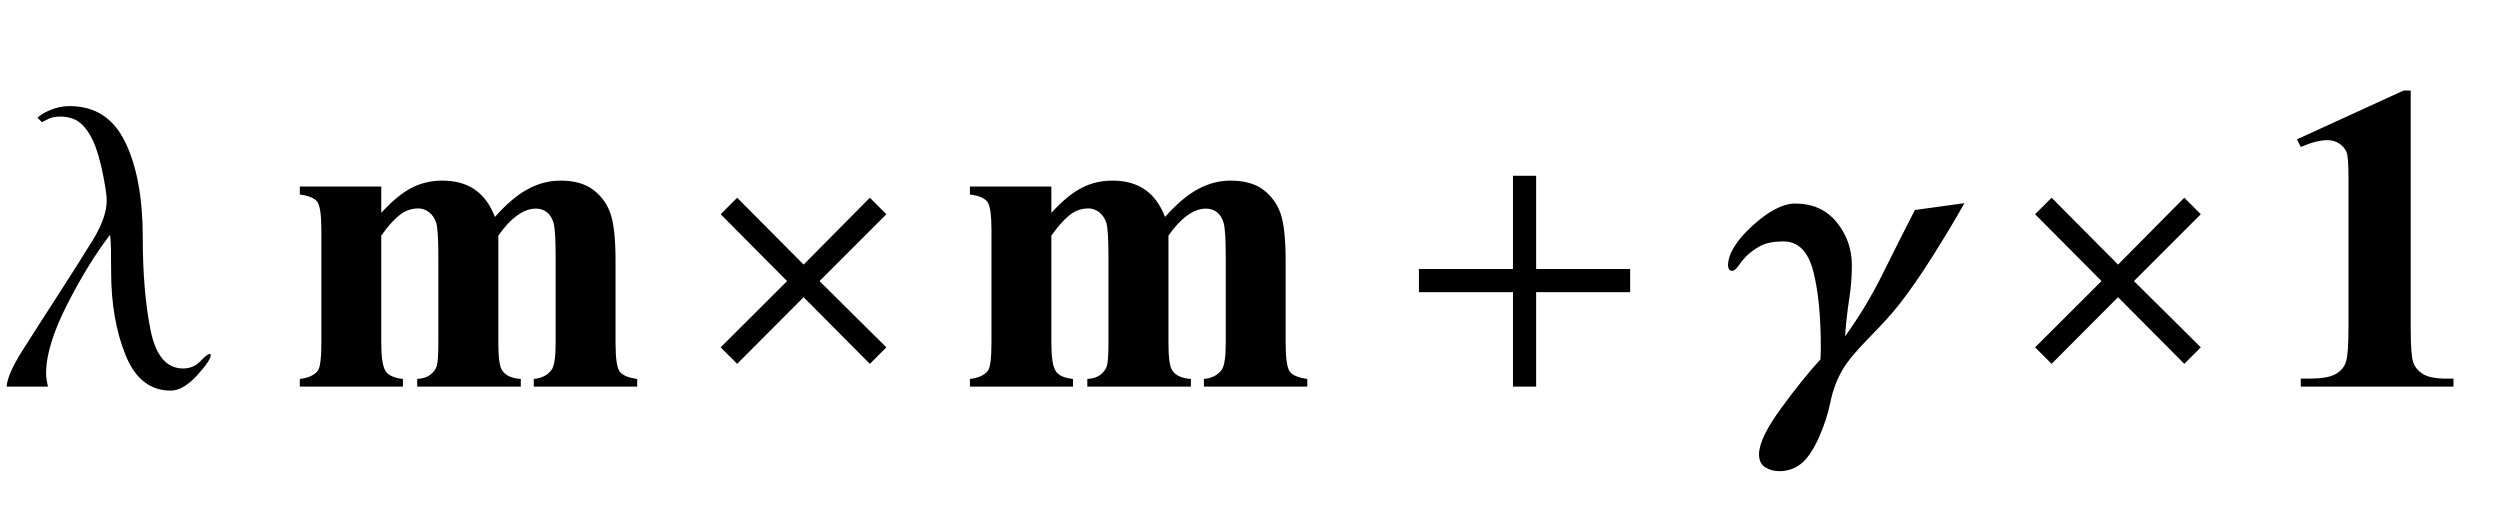<?xml version="1.0" encoding="UTF-8"?>
<svg xmlns="http://www.w3.org/2000/svg" xmlns:xlink="http://www.w3.org/1999/xlink"  viewBox="0 0 97 20" version="1.1">
<defs>
<g>
<symbol overflow="visible" id="glyph0-0">
<path style="stroke:none;" d="M 1 0 L 1 -12.797 L 7 -12.797 L 7 0 Z M 2 -1 L 6 -1 L 6 -11.797 L 2 -11.797 Z M 2 -1 "/>
</symbol>
<symbol overflow="visible" id="glyph0-1">
<path style="stroke:none;" d="M 8.18 -1.234 C 8.18 -1.09 8 -0.82 7.641 -0.43 C 7.281 -0.039 6.941 0.156 6.625 0.156 C 5.828 0.156 5.242 -0.305 4.871 -1.223 C 4.5 -2.141 4.312 -3.219 4.312 -4.453 C 4.312 -4.781 4.309 -5.07 4.305 -5.324 C 4.301 -5.578 4.289 -5.762 4.273 -5.875 L 4.258 -5.875 C 3.699 -5.145 3.148 -4.25 2.605 -3.184 C 2.062 -2.117 1.789 -1.23 1.789 -0.516 C 1.789 -0.418 1.797 -0.32 1.816 -0.23 C 1.836 -0.141 1.848 -0.062 1.859 0 L 0.258 0 C 0.277 -0.316 0.48 -0.781 0.863 -1.387 C 1.246 -1.992 1.707 -2.711 2.242 -3.539 C 2.785 -4.379 3.234 -5.09 3.598 -5.68 C 3.961 -6.27 4.141 -6.785 4.141 -7.234 C 4.141 -7.391 4.102 -7.676 4.023 -8.09 C 3.945 -8.504 3.855 -8.867 3.75 -9.18 C 3.613 -9.586 3.438 -9.902 3.219 -10.133 C 3 -10.363 2.707 -10.477 2.336 -10.477 C 2.152 -10.477 2 -10.445 1.871 -10.383 C 1.742 -10.32 1.664 -10.277 1.633 -10.258 L 1.453 -10.43 C 1.543 -10.527 1.707 -10.629 1.949 -10.73 C 2.191 -10.832 2.441 -10.883 2.703 -10.883 C 3.688 -10.883 4.406 -10.418 4.859 -9.484 C 5.312 -8.551 5.539 -7.32 5.539 -5.789 C 5.539 -4.395 5.641 -3.195 5.84 -2.199 C 6.039 -1.203 6.461 -0.703 7.102 -0.703 C 7.371 -0.703 7.598 -0.797 7.773 -0.984 C 7.949 -1.172 8.074 -1.266 8.141 -1.266 C 8.152 -1.266 8.16 -1.262 8.168 -1.25 C 8.176 -1.238 8.18 -1.234 8.18 -1.234 Z M 8.18 -1.234 "/>
</symbol>
<symbol overflow="visible" id="glyph0-2">
<path style="stroke:none;" d="M 7.391 -1.523 L 6.75 -0.883 L 4.18 -3.469 L 1.602 -0.883 L 0.961 -1.523 L 3.539 -4.094 L 0.961 -6.688 L 1.602 -7.328 L 4.18 -4.734 L 6.75 -7.328 L 7.391 -6.688 L 4.797 -4.094 Z M 7.391 -1.523 "/>
</symbol>
<symbol overflow="visible" id="glyph0-3">
<path style="stroke:none;" d="M 9.25 -3.664 L 5.602 -3.664 L 5.602 0 L 4.703 0 L 4.703 -3.664 L 1.055 -3.664 L 1.055 -4.562 L 4.703 -4.562 L 4.703 -8.18 L 5.602 -8.18 L 5.602 -4.562 L 9.25 -4.562 Z M 9.25 -3.664 "/>
</symbol>
<symbol overflow="visible" id="glyph1-0">
<path style="stroke:none;" d="M 2.359 0 L 2.359 -10.625 L 10.859 -10.625 L 10.859 0 Z M 2.625 -0.266 L 10.594 -0.266 L 10.594 -10.359 L 2.625 -10.359 Z M 2.625 -0.266 "/>
</symbol>
<symbol overflow="visible" id="glyph1-1">
<path style="stroke:none;" d="M 3.793 -7.762 L 3.793 -6.742 C 4.219 -7.207 4.613 -7.531 4.977 -7.715 C 5.34 -7.902 5.734 -7.992 6.168 -7.992 C 6.664 -7.992 7.082 -7.879 7.422 -7.645 C 7.758 -7.414 8.02 -7.059 8.203 -6.582 C 8.645 -7.082 9.07 -7.441 9.477 -7.66 C 9.883 -7.883 10.309 -7.992 10.75 -7.992 C 11.285 -7.992 11.715 -7.871 12.031 -7.625 C 12.352 -7.379 12.57 -7.066 12.695 -6.688 C 12.82 -6.309 12.883 -5.703 12.883 -4.871 L 12.883 -1.695 C 12.883 -1.098 12.938 -0.727 13.043 -0.582 C 13.152 -0.438 13.379 -0.344 13.723 -0.297 L 13.723 0 L 9.711 0 L 9.711 -0.297 C 10.027 -0.324 10.258 -0.449 10.41 -0.664 C 10.508 -0.812 10.559 -1.156 10.559 -1.695 L 10.559 -5.031 C 10.559 -5.723 10.531 -6.16 10.477 -6.352 C 10.422 -6.539 10.332 -6.68 10.215 -6.77 C 10.094 -6.859 9.957 -6.906 9.797 -6.906 C 9.559 -6.906 9.316 -6.82 9.074 -6.645 C 8.828 -6.469 8.582 -6.211 8.336 -5.859 L 8.336 -1.695 C 8.336 -1.137 8.383 -0.781 8.477 -0.641 C 8.602 -0.434 8.848 -0.32 9.207 -0.297 L 9.207 0 L 5.188 0 L 5.188 -0.297 C 5.402 -0.309 5.574 -0.363 5.699 -0.461 C 5.824 -0.559 5.906 -0.672 5.949 -0.809 C 5.988 -0.945 6.008 -1.238 6.008 -1.695 L 6.008 -5.031 C 6.008 -5.734 5.98 -6.172 5.926 -6.352 C 5.871 -6.527 5.777 -6.664 5.648 -6.766 C 5.52 -6.863 5.379 -6.914 5.23 -6.914 C 5.008 -6.914 4.805 -6.855 4.625 -6.742 C 4.363 -6.57 4.086 -6.273 3.793 -5.859 L 3.793 -1.695 C 3.793 -1.145 3.848 -0.785 3.957 -0.609 C 4.062 -0.438 4.289 -0.332 4.633 -0.297 L 4.633 0 L 0.633 0 L 0.633 -0.297 C 0.957 -0.332 1.191 -0.438 1.328 -0.613 C 1.422 -0.734 1.469 -1.094 1.469 -1.695 L 1.469 -6.078 C 1.469 -6.664 1.414 -7.027 1.309 -7.172 C 1.199 -7.316 0.973 -7.41 0.633 -7.453 L 0.633 -7.762 Z M 3.793 -7.762 "/>
</symbol>
<symbol overflow="visible" id="glyph1-2">
<path style="stroke:none;" d="M 5.535 -11.488 L 5.535 -2.281 C 5.535 -1.59 5.566 -1.148 5.629 -0.957 C 5.688 -0.766 5.816 -0.613 6.008 -0.488 C 6.203 -0.367 6.512 -0.309 6.938 -0.309 L 7.195 -0.309 L 7.195 0 L 1.27 0 L 1.27 -0.309 L 1.57 -0.309 C 2.051 -0.309 2.395 -0.363 2.598 -0.473 C 2.805 -0.582 2.941 -0.734 3.012 -0.93 C 3.086 -1.125 3.121 -1.574 3.121 -2.281 L 3.121 -8.117 C 3.121 -8.637 3.098 -8.965 3.047 -9.094 C 2.996 -9.223 2.902 -9.336 2.77 -9.426 C 2.633 -9.516 2.477 -9.562 2.301 -9.562 C 2.016 -9.562 1.676 -9.473 1.27 -9.297 L 1.121 -9.594 L 5.262 -11.488 Z M 5.535 -11.488 "/>
</symbol>
<symbol overflow="visible" id="glyph2-0">
<path style="stroke:none;" d="M 1 0 L 1 -12.797 L 7 -12.797 L 7 0 Z M 2 -1 L 6 -1 L 6 -11.797 L 2 -11.797 Z M 2 -1 "/>
</symbol>
<symbol overflow="visible" id="glyph2-1">
<path style="stroke:none;" d="M 9.219 -7.117 C 8.906 -6.555 8.504 -5.883 8.016 -5.105 C 7.527 -4.328 7.082 -3.688 6.688 -3.188 C 6.391 -2.812 5.996 -2.379 5.508 -1.883 C 5.02 -1.387 4.68 -0.98 4.492 -0.656 C 4.27 -0.27 4.109 0.148 4.02 0.602 C 3.93 1.055 3.777 1.516 3.57 1.984 C 3.355 2.457 3.129 2.793 2.887 2.988 C 2.645 3.184 2.359 3.281 2.031 3.281 C 1.828 3.281 1.648 3.23 1.488 3.129 C 1.328 3.027 1.25 2.859 1.25 2.625 C 1.25 2.215 1.539 1.617 2.113 0.832 C 2.688 0.047 3.195 -0.582 3.633 -1.055 C 3.633 -1.105 3.637 -1.164 3.641 -1.223 C 3.645 -1.281 3.648 -1.348 3.648 -1.422 C 3.652 -2.684 3.555 -3.699 3.355 -4.473 C 3.156 -5.246 2.77 -5.633 2.195 -5.633 C 1.832 -5.633 1.539 -5.578 1.32 -5.465 C 1.102 -5.352 0.91 -5.215 0.75 -5.055 C 0.652 -4.957 0.555 -4.836 0.461 -4.699 C 0.367 -4.562 0.285 -4.492 0.211 -4.492 C 0.152 -4.492 0.113 -4.516 0.086 -4.559 C 0.059 -4.602 0.047 -4.645 0.047 -4.688 C 0.047 -5.145 0.363 -5.664 0.992 -6.238 C 1.621 -6.812 2.176 -7.102 2.656 -7.102 C 3.328 -7.102 3.863 -6.863 4.258 -6.383 C 4.652 -5.902 4.852 -5.344 4.852 -4.703 C 4.852 -4.254 4.816 -3.82 4.75 -3.402 C 4.684 -2.984 4.629 -2.496 4.586 -1.945 C 5.145 -2.723 5.621 -3.516 6.023 -4.324 C 6.426 -5.133 6.848 -5.977 7.297 -6.852 Z M 9.219 -7.117 "/>
</symbol>
</g>
</defs>
<g id="surface550815">
<g style="fill:rgb(0%,0%,0%);fill-opacity:1;">
  <use xlink:href="#glyph0-1" x="0" y="15"/>
</g>
<g style="fill:rgb(0%,0%,0%);fill-opacity:1;">
  <use xlink:href="#glyph1-1" x="11" y="15"/>
</g>
<g style="fill:rgb(0%,0%,0%);fill-opacity:1;">
  <use xlink:href="#glyph0-2" x="27" y="15"/>
</g>
<g style="fill:rgb(0%,0%,0%);fill-opacity:1;">
  <use xlink:href="#glyph1-1" x="37" y="15"/>
</g>
<g style="fill:rgb(0%,0%,0%);fill-opacity:1;">
  <use xlink:href="#glyph0-3" x="54" y="15"/>
</g>
<g style="fill:rgb(0%,0%,0%);fill-opacity:1;">
  <use xlink:href="#glyph2-1" x="67" y="15"/>
</g>
<g style="fill:rgb(0%,0%,0%);fill-opacity:1;">
  <use xlink:href="#glyph0-2" x="78" y="15"/>
</g>
<g style="fill:rgb(0%,0%,0%);fill-opacity:1;">
  <use xlink:href="#glyph1-2" x="88" y="15"/>
</g>
</g>
</svg>